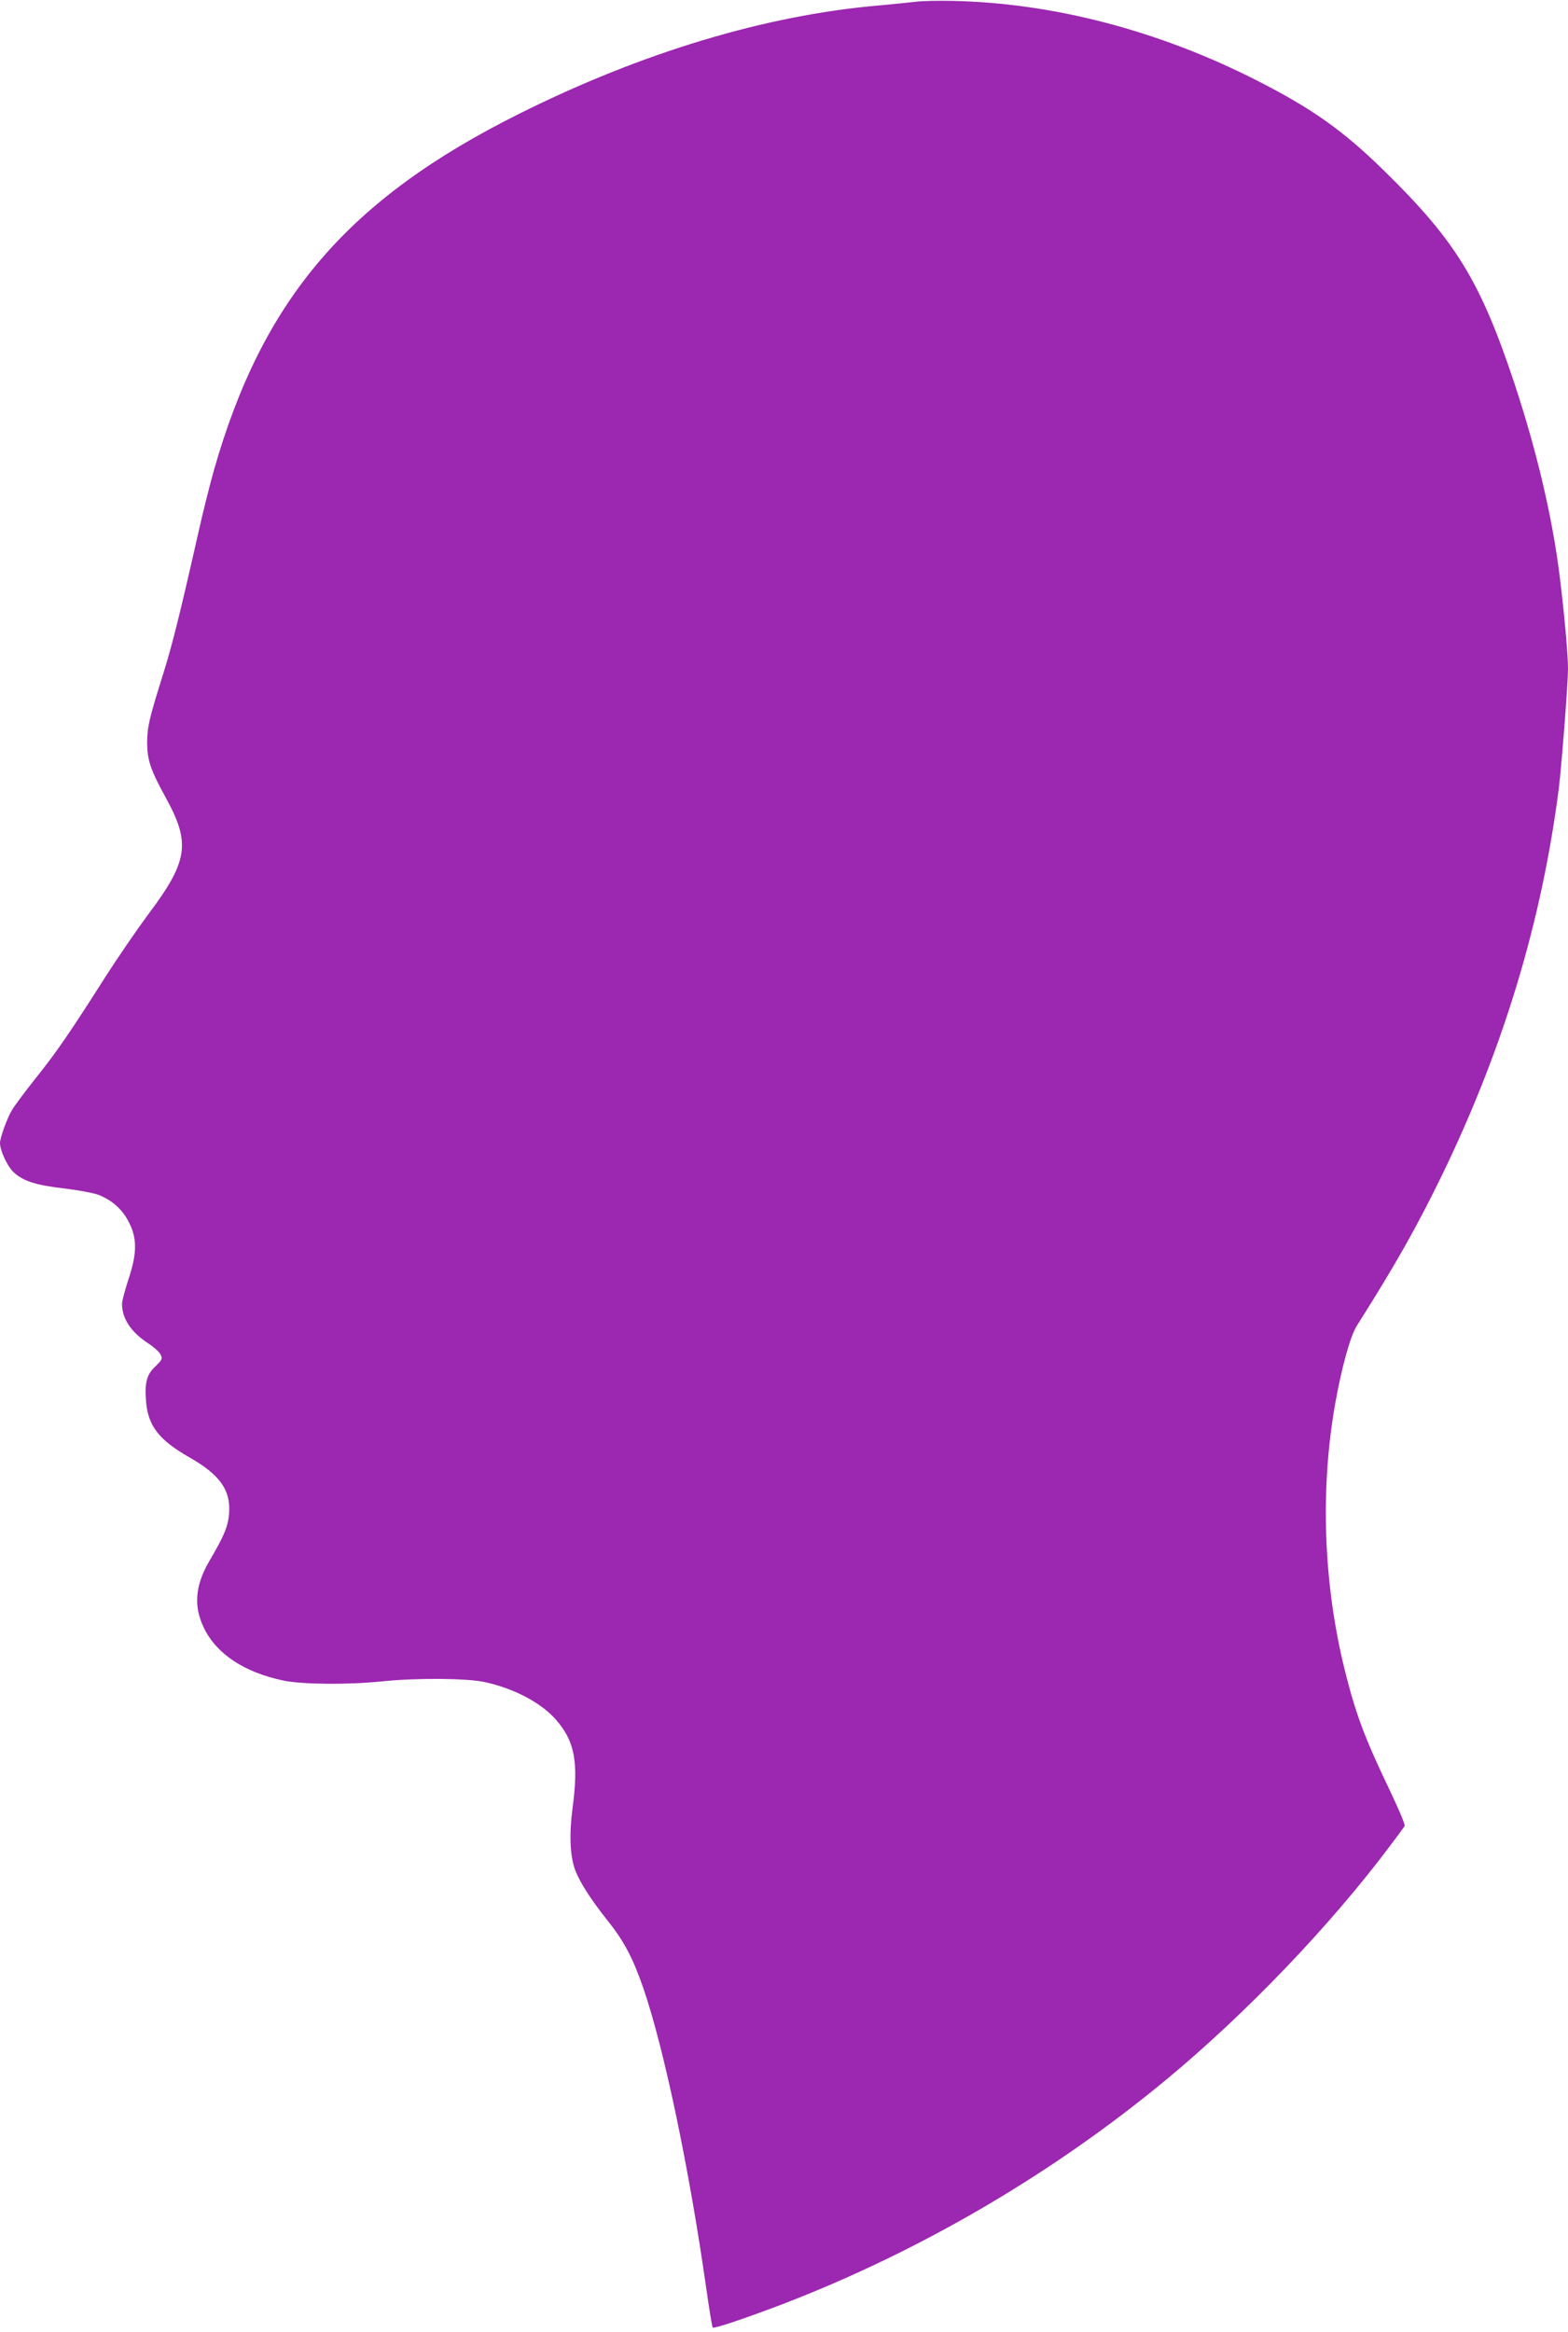 <?xml version="1.0" standalone="no"?>
<!DOCTYPE svg PUBLIC "-//W3C//DTD SVG 20010904//EN"
 "http://www.w3.org/TR/2001/REC-SVG-20010904/DTD/svg10.dtd">
<svg version="1.0" xmlns="http://www.w3.org/2000/svg"
 width="861pt" height="1280pt" viewBox="0 0 861 1280"
 preserveAspectRatio="xMidYMid meet">
<g transform="translate(0,1280) scale(0.1,-0.1)"
fill="#9c27b0" stroke="none">
<path d="M5025 12790 c-33 -4 -123 -13 -199 -20 -619 -53 -1302 -258 -1976
-595 -940 -469 -1407 -1015 -1675 -1955 -24 -85 -62 -238 -85 -340 -99 -439
-144 -620 -192 -773 -80 -255 -89 -296 -90 -382 0 -96 18 -151 103 -305 137
-250 122 -348 -99 -642 -60 -81 -165 -234 -233 -340 -193 -304 -270 -416 -384
-558 -58 -73 -117 -152 -130 -175 -27 -45 -64 -149 -65 -179 0 -40 37 -122 71
-157 51 -51 123 -75 282 -93 76 -9 160 -25 188 -35 74 -29 133 -81 168 -153
45 -88 43 -171 -4 -312 -19 -58 -35 -118 -35 -133 0 -83 51 -158 148 -220 29
-19 58 -46 64 -59 11 -23 8 -29 -29 -65 -48 -45 -59 -88 -51 -193 11 -133 71
-211 238 -306 168 -96 227 -179 218 -307 -5 -71 -27 -124 -109 -263 -78 -135
-87 -247 -29 -367 70 -143 221 -243 435 -288 101 -22 357 -24 540 -5 191 20
470 18 569 -4 161 -36 305 -112 387 -204 105 -119 127 -234 93 -487 -19 -144
-14 -259 13 -337 25 -68 85 -162 181 -283 90 -113 138 -205 195 -370 115 -335
253 -997 346 -1653 16 -111 31 -206 35 -209 7 -7 177 50 382 128 757 291 1486
717 2114 1238 435 361 895 841 1221 1276 42 55 78 105 82 111 4 7 -30 87 -74
180 -145 302 -192 427 -253 669 -118 473 -138 987 -56 1460 36 205 84 380 121
438 216 342 329 542 470 832 335 692 546 1391 639 2120 15 123 50 571 50 654
0 77 -20 303 -46 511 -40 321 -125 683 -248 1055 -187 562 -322 782 -713 1165
-228 224 -398 344 -703 499 -537 273 -1115 424 -1665 436 -82 2 -177 0 -210
-5z"/>
</g>
</svg>
